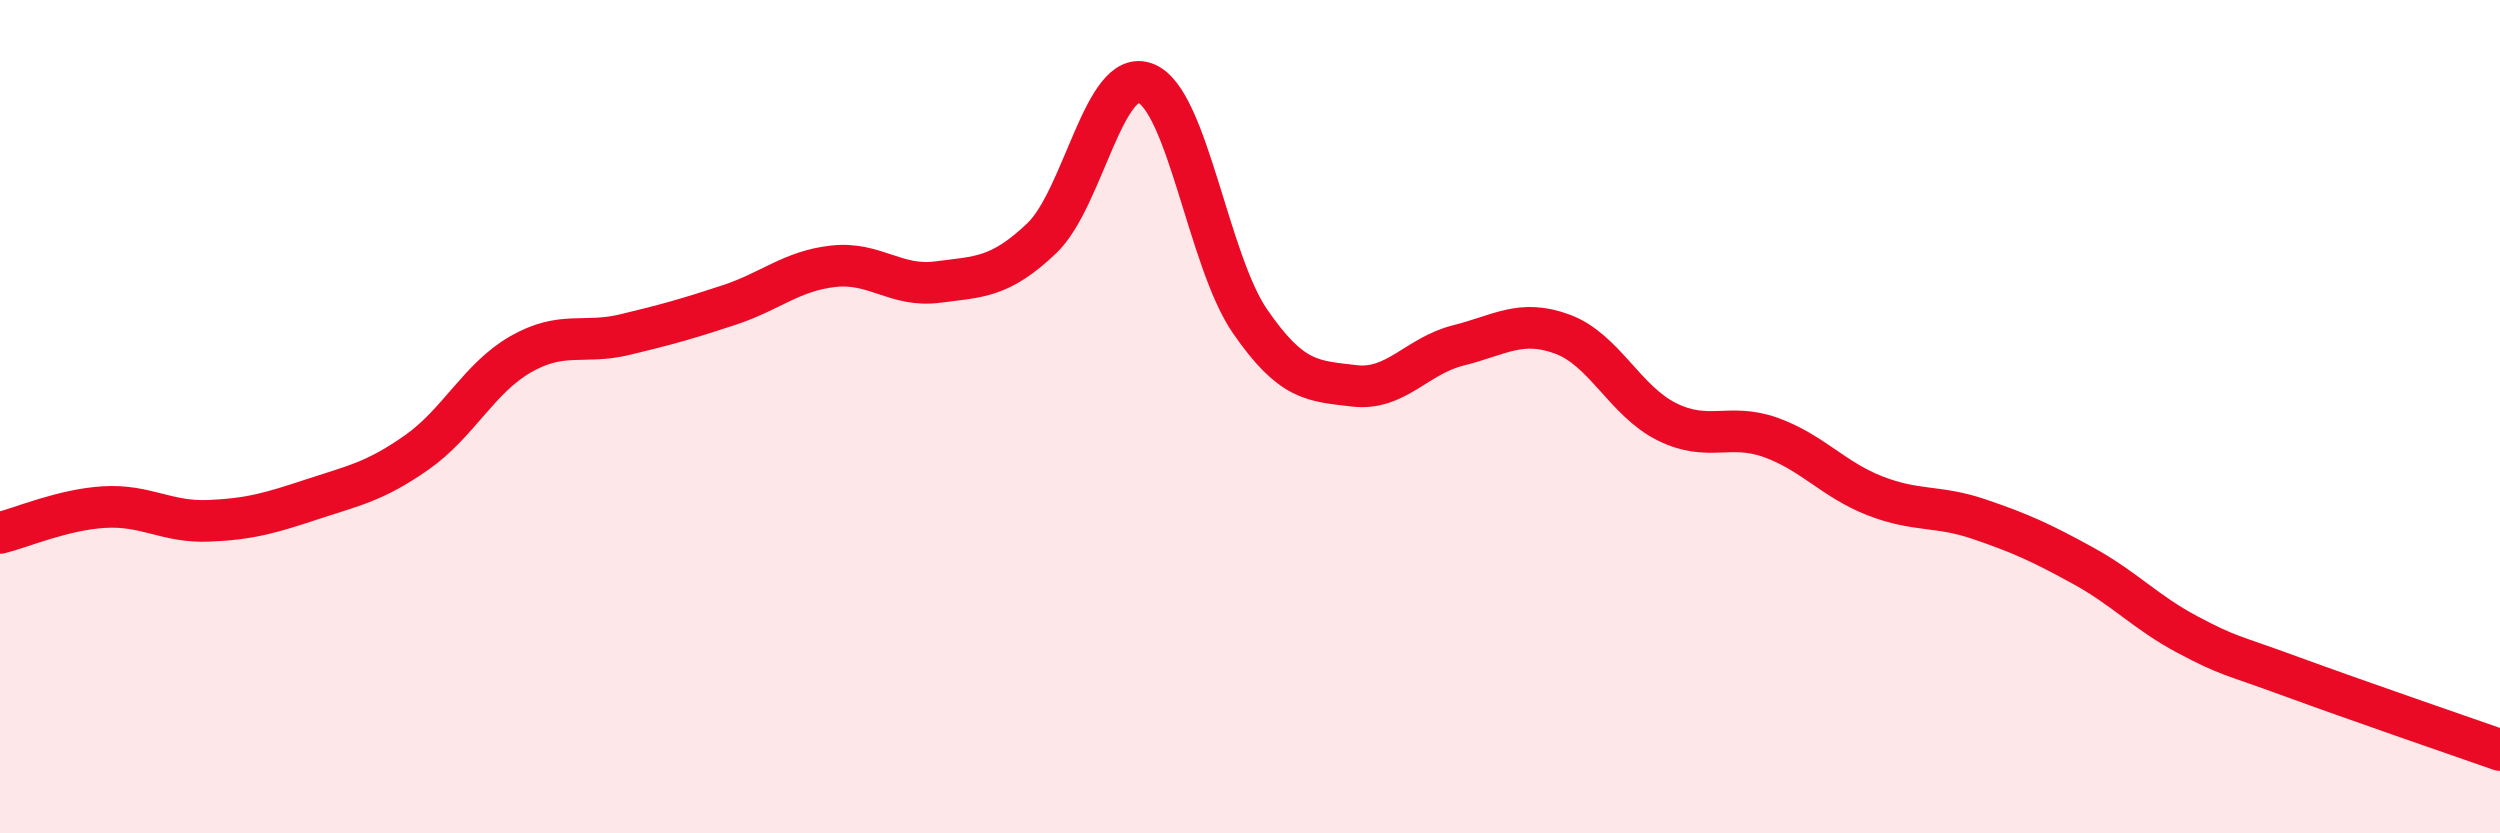 
    <svg width="60" height="20" viewBox="0 0 60 20" xmlns="http://www.w3.org/2000/svg">
      <path
        d="M 0,12.79 C 0.5,12.67 1.5,12.23 2.5,12.17 C 3.5,12.11 4,12.54 5,12.5 C 6,12.46 6.5,12.31 7.5,11.98 C 8.5,11.65 9,11.56 10,10.86 C 11,10.16 11.5,9.07 12.5,8.5 C 13.5,7.93 14,8.27 15,8.03 C 16,7.79 16.5,7.65 17.5,7.32 C 18.5,6.99 19,6.5 20,6.39 C 21,6.28 21.5,6.9 22.5,6.77 C 23.5,6.64 24,6.67 25,5.72 C 26,4.77 26.5,1.6 27.5,2 C 28.5,2.4 29,6.26 30,7.71 C 31,9.16 31.5,9.14 32.5,9.26 C 33.5,9.38 34,8.54 35,8.29 C 36,8.04 36.5,7.65 37.5,8.02 C 38.5,8.39 39,9.62 40,10.12 C 41,10.62 41.5,10.14 42.5,10.5 C 43.5,10.86 44,11.51 45,11.9 C 46,12.29 46.5,12.12 47.5,12.46 C 48.5,12.8 49,13.03 50,13.58 C 51,14.13 51.5,14.7 52.5,15.23 C 53.5,15.76 53.5,15.69 55,16.24 C 56.5,16.79 59,17.65 60,18L60 20L0 20Z"
        fill="#EB0A25"
        opacity="0.1"
        stroke-linecap="round"
        stroke-linejoin="round"
      />
      <path
        d="M 0,12.79 C 0.5,12.67 1.5,12.23 2.5,12.17 C 3.5,12.11 4,12.54 5,12.5 C 6,12.46 6.5,12.31 7.5,11.98 C 8.5,11.65 9,11.56 10,10.86 C 11,10.16 11.5,9.07 12.5,8.5 C 13.5,7.93 14,8.27 15,8.03 C 16,7.79 16.5,7.65 17.5,7.32 C 18.5,6.99 19,6.5 20,6.39 C 21,6.28 21.5,6.9 22.5,6.77 C 23.5,6.64 24,6.67 25,5.72 C 26,4.77 26.5,1.6 27.5,2 C 28.5,2.4 29,6.26 30,7.71 C 31,9.16 31.5,9.14 32.5,9.26 C 33.5,9.38 34,8.54 35,8.29 C 36,8.04 36.5,7.65 37.5,8.02 C 38.5,8.39 39,9.62 40,10.12 C 41,10.62 41.5,10.14 42.5,10.5 C 43.5,10.86 44,11.51 45,11.9 C 46,12.29 46.5,12.12 47.5,12.46 C 48.5,12.8 49,13.03 50,13.58 C 51,14.13 51.5,14.7 52.5,15.23 C 53.5,15.76 53.5,15.69 55,16.24 C 56.5,16.79 59,17.65 60,18"
        stroke="#EB0A25"
        stroke-width="1"
        fill="none"
        stroke-linecap="round"
        stroke-linejoin="round"
      />
    </svg>
  